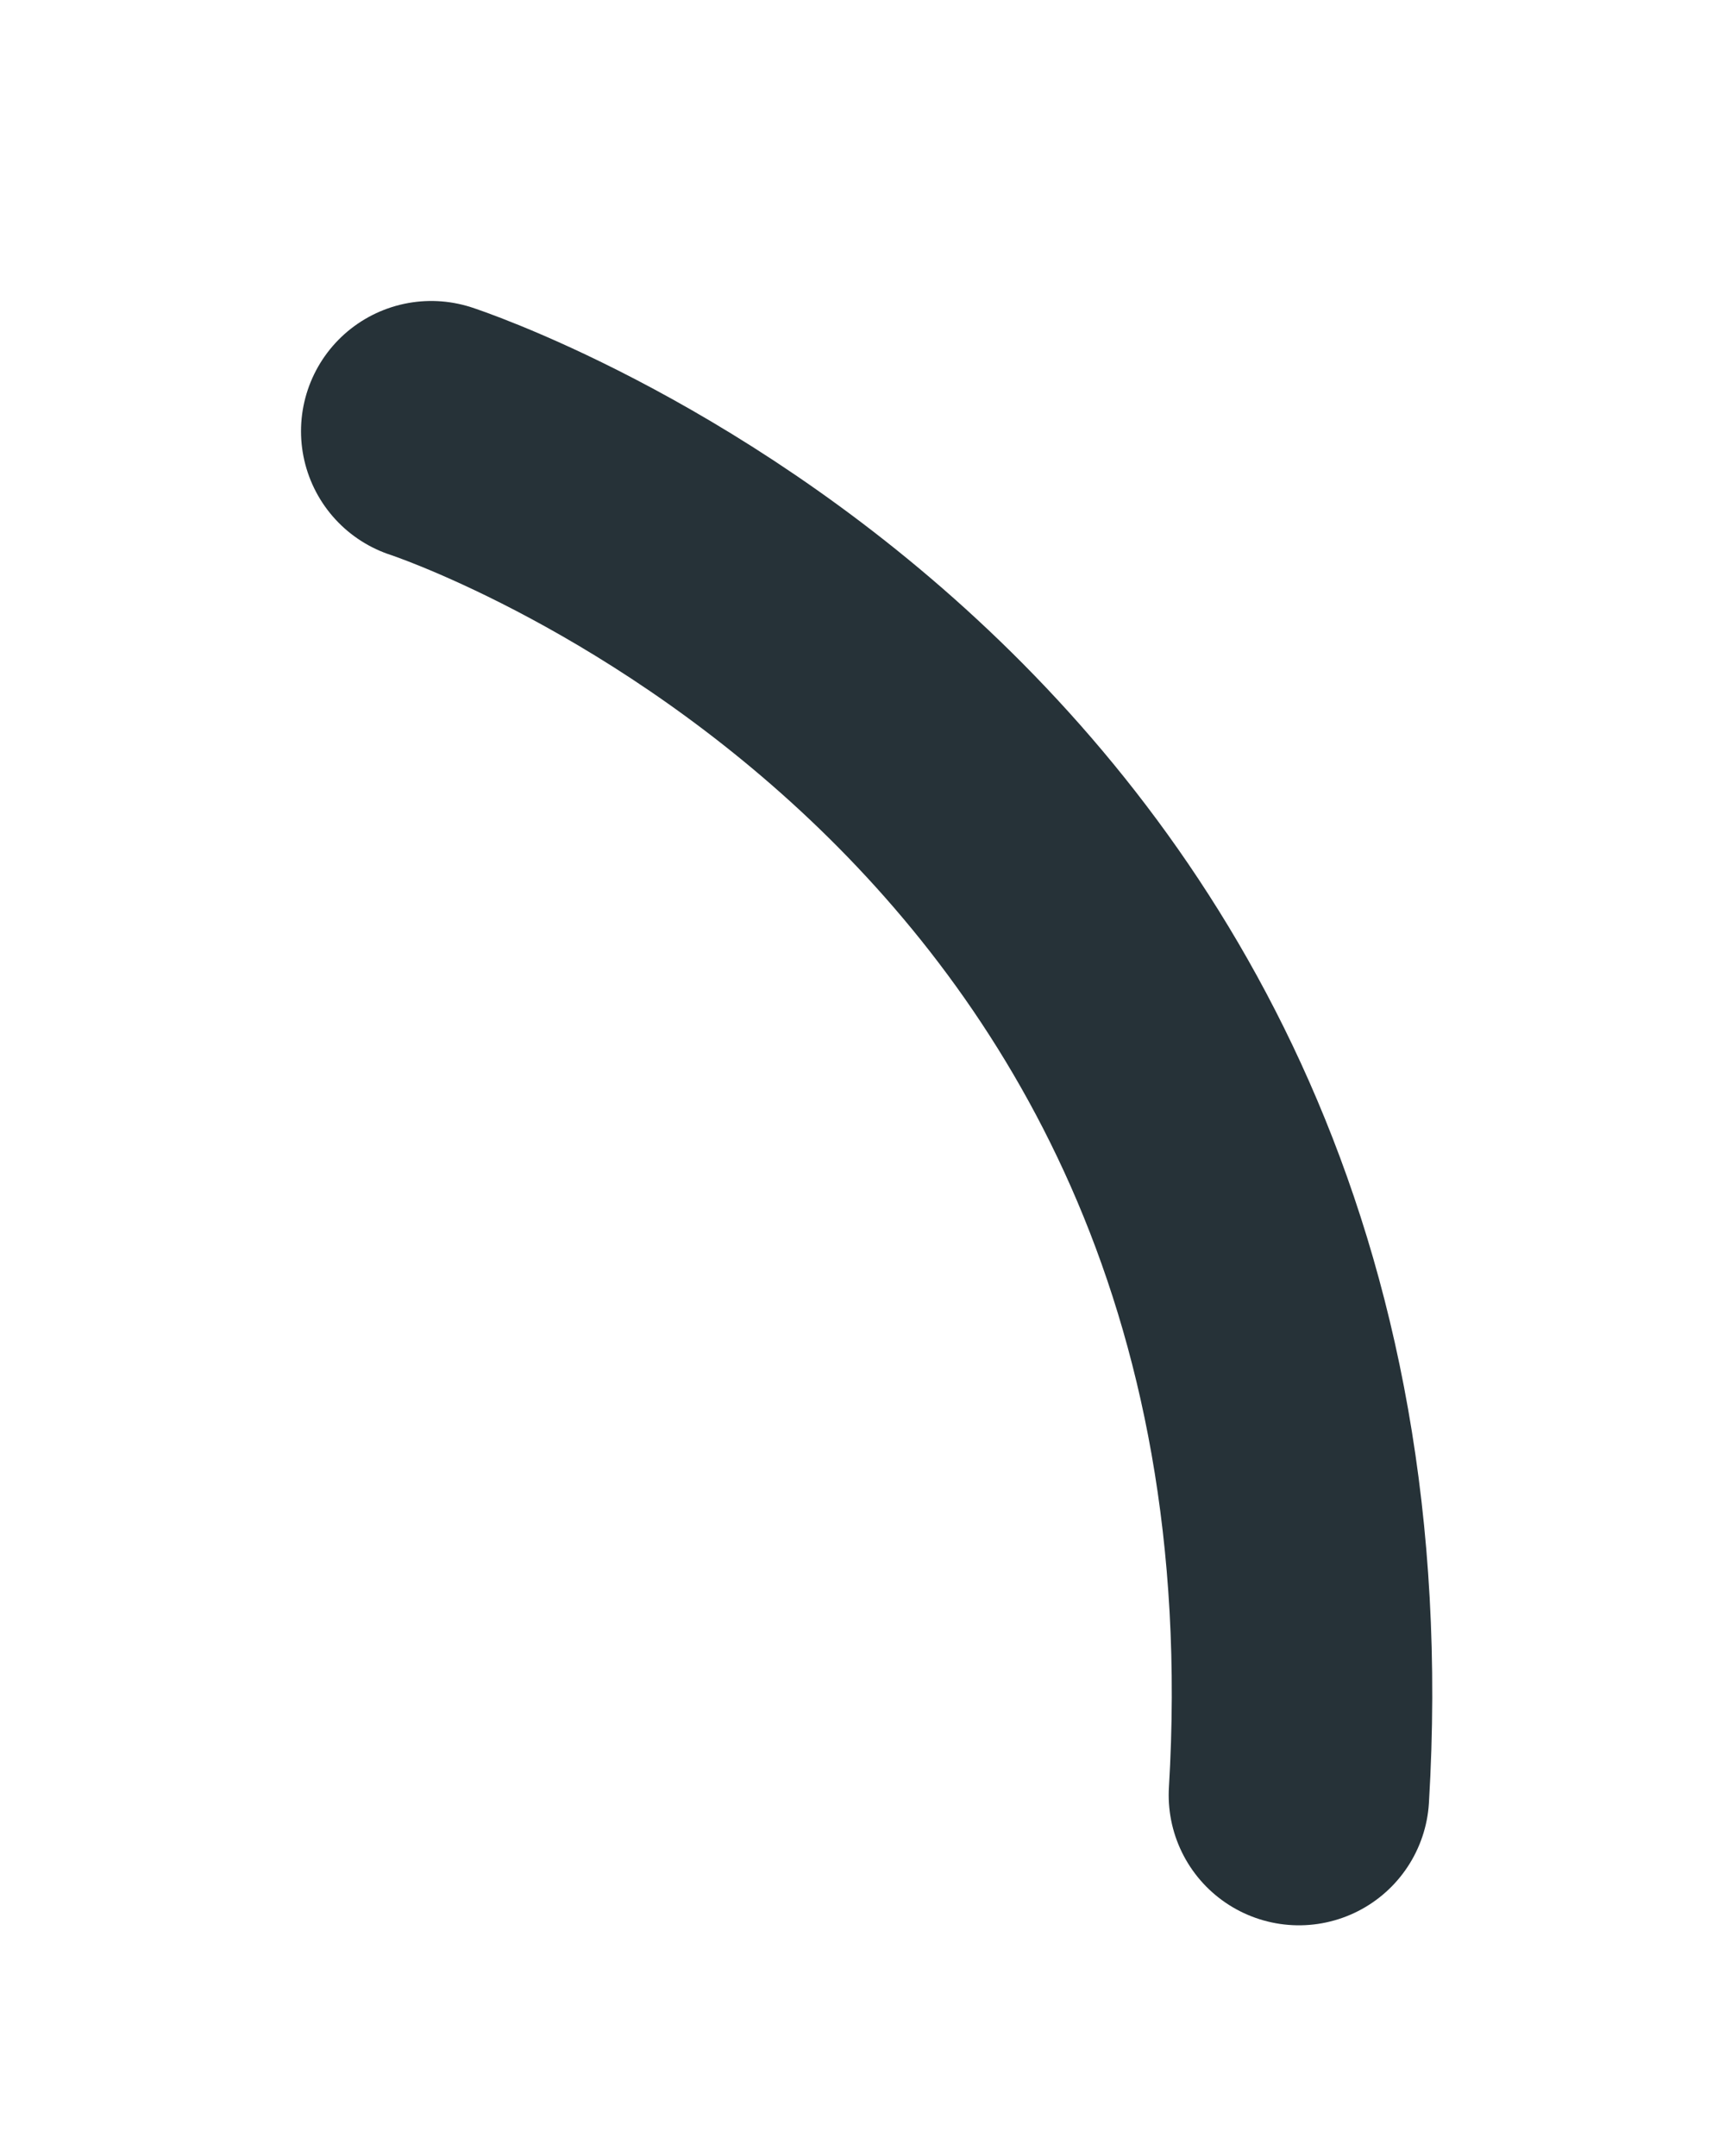 <?xml version="1.0" encoding="utf-8"?>
<svg xmlns="http://www.w3.org/2000/svg" fill="none" height="100%" overflow="visible" preserveAspectRatio="none" style="display: block;" viewBox="0 0 4 5" width="100%">
<path d="M1 1C1 1 3.159 1.702 3.012 4.163" id="Vector" stroke="#263238" stroke-linecap="round" stroke-linejoin="round" stroke-miterlimit="10" stroke-width="0.604"/>
</svg>